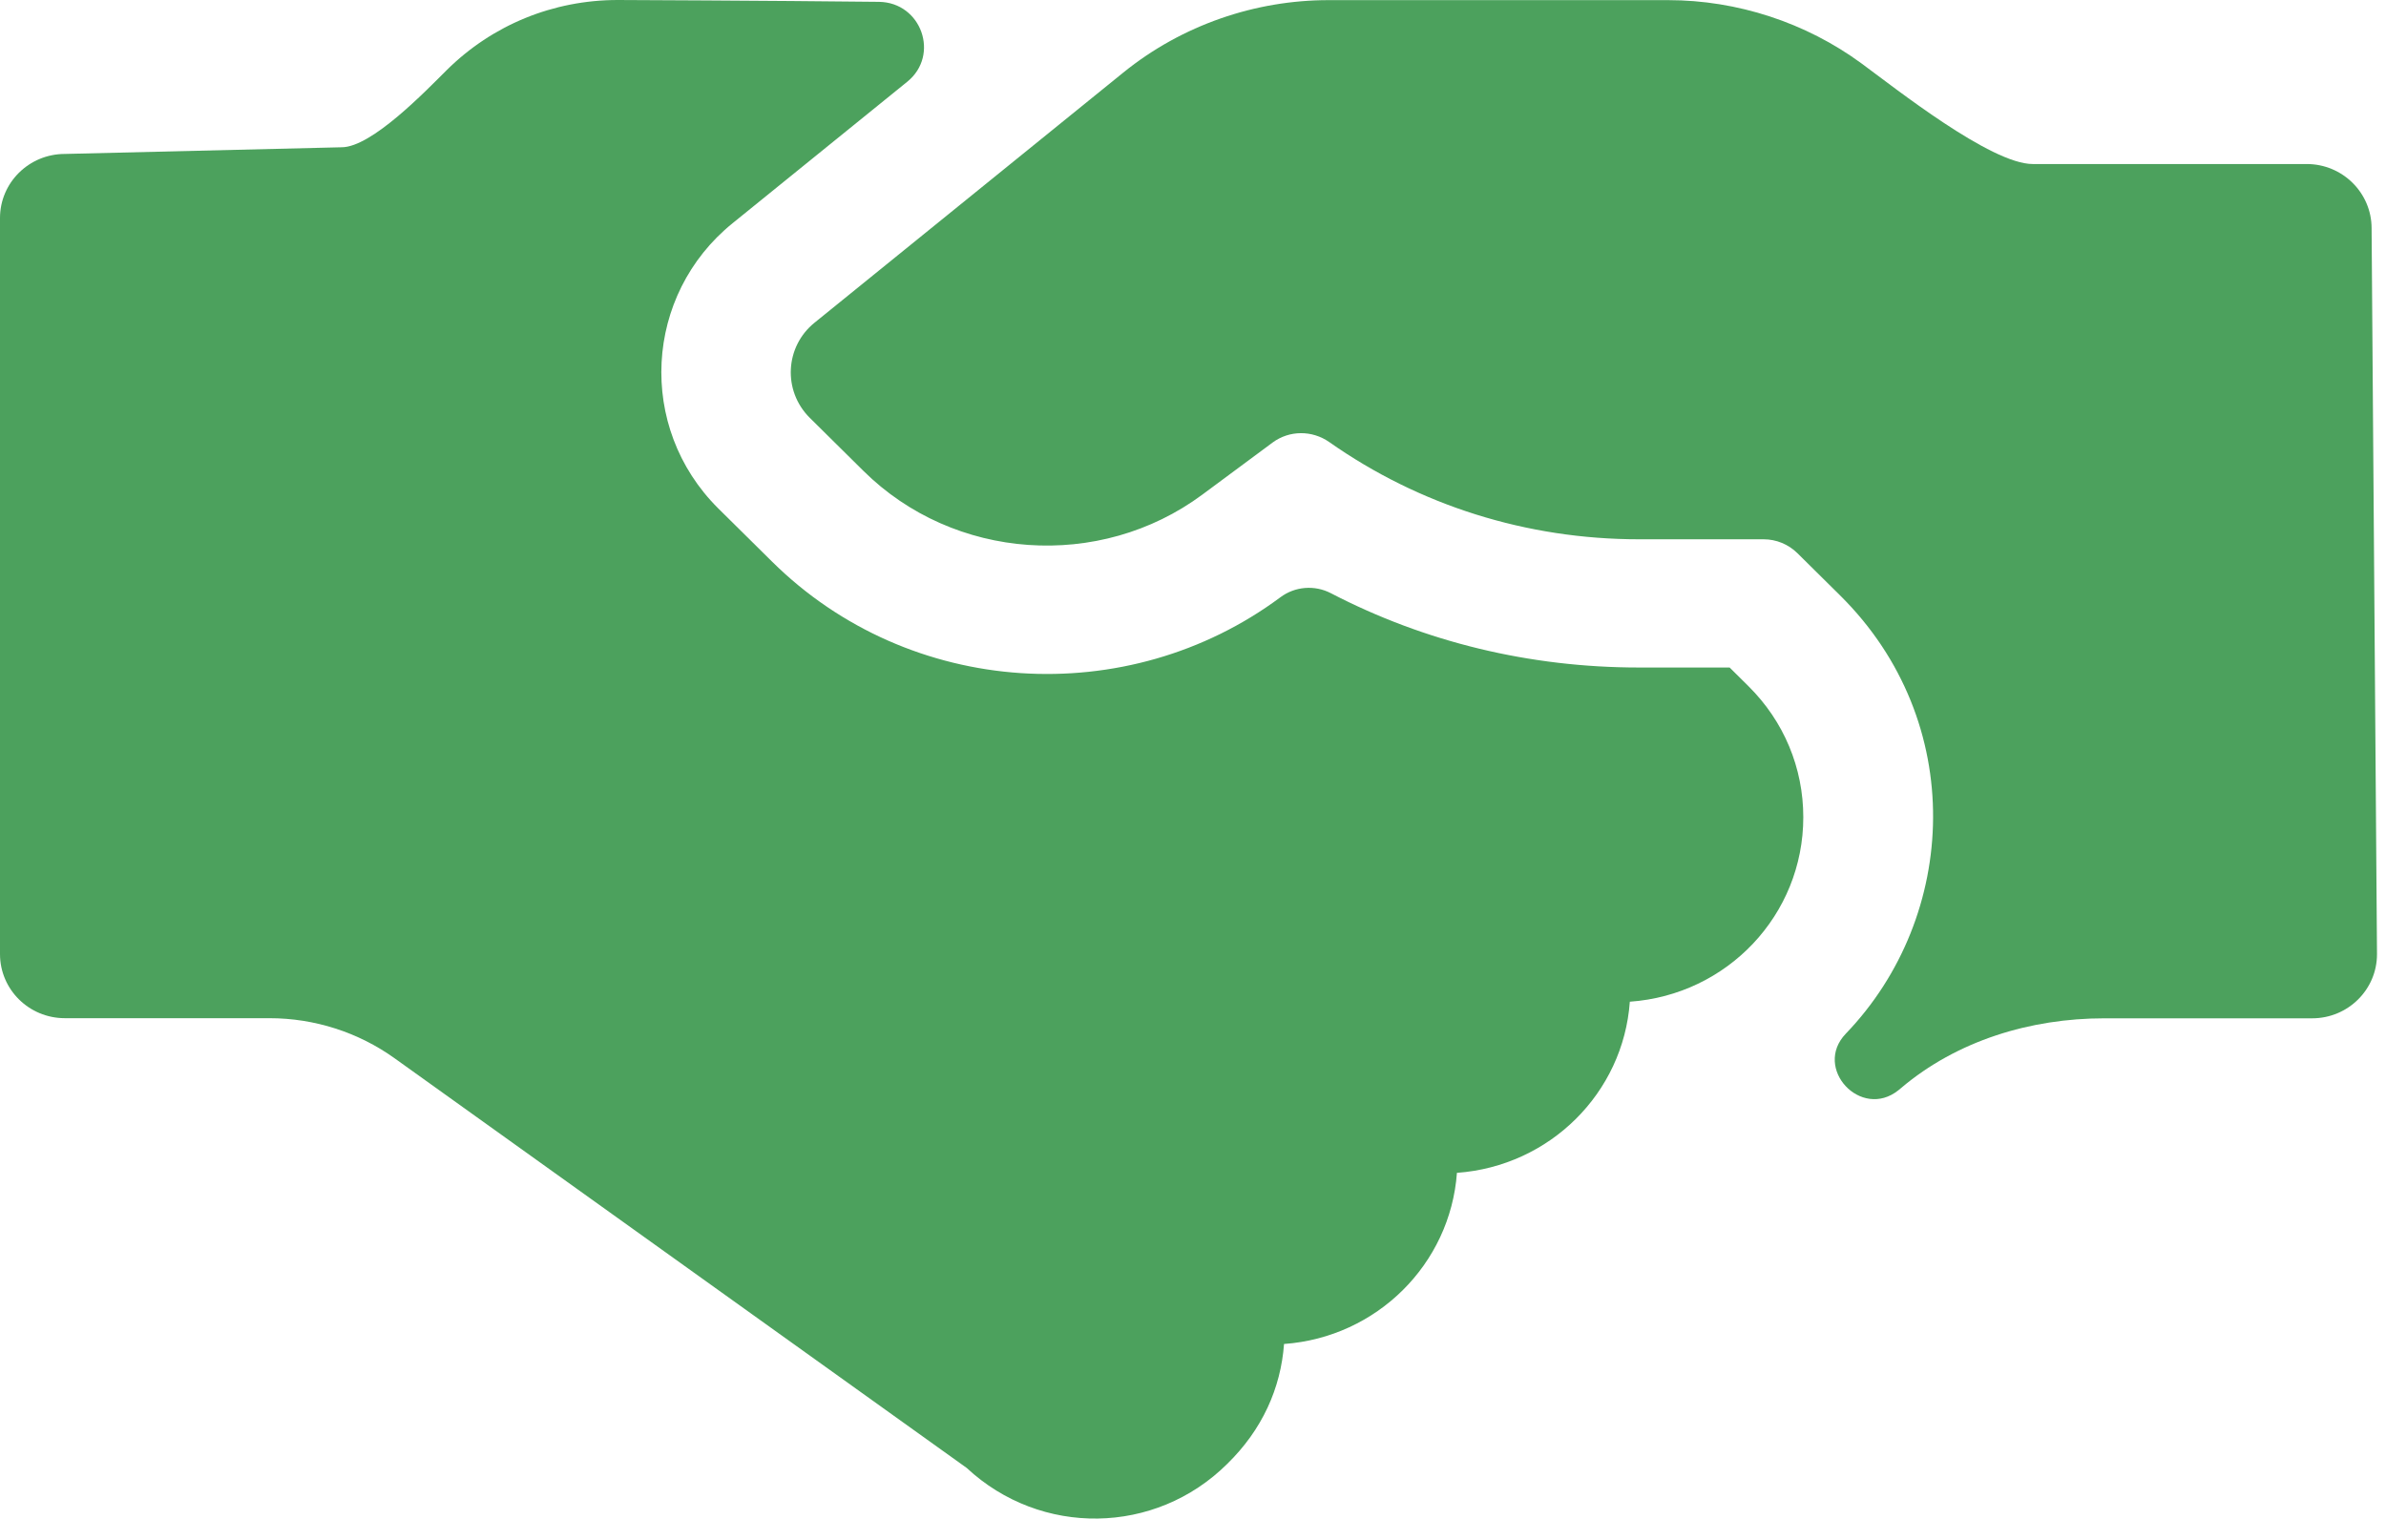 <svg xmlns="http://www.w3.org/2000/svg" width="110" height="71" viewBox="0 0 110 71" fill="none"><path d="M83.136 37.684C83.136 35.403 82.238 33.26 80.612 31.647L79.74 30.782H75.565C70.518 30.782 65.693 29.608 61.354 27.354C60.607 26.967 59.702 27.039 59.027 27.544C51.987 32.775 41.938 32.185 35.587 25.892L33.115 23.447C29.346 19.704 29.694 13.595 33.777 10.291L41.827 3.769C43.341 2.543 42.482 0.111 40.522 0.085C35.331 0.026 28.481 0 28.481 0C25.505 0 22.7 1.147 20.596 3.232C19.619 4.202 17.134 6.791 15.751 6.791L2.989 7.099C1.337 7.099 0 8.423 0 10.055V43.997C0 45.629 1.337 46.953 2.989 46.953H12.422C14.499 46.953 16.525 47.602 18.209 48.814L44.567 67.693C47.982 70.872 53.259 70.8 56.575 67.509C58.194 65.929 59.047 64.015 59.197 61.977C63.471 61.669 66.86 58.299 67.168 54.085C71.448 53.776 74.837 50.407 75.139 46.193C79.629 45.878 83.136 42.194 83.136 37.684Z" fill="#4CA15D"></path><path d="M106.347 7.564H93.715C91.781 7.564 87.37 4.064 85.817 2.923C83.254 1.042 80.094 0.006 76.902 0.006H61.249C57.886 0.006 54.51 1.14 51.783 3.349L37.553 14.88C36.189 15.981 36.078 18.019 37.33 19.265L39.801 21.71C43.977 25.852 50.695 26.318 55.428 22.811L58.673 20.405C59.446 19.835 60.495 19.835 61.282 20.386C65.431 23.302 70.373 24.869 75.565 24.869H81.307C81.89 24.869 82.447 25.099 82.86 25.505L84.84 27.465C90.707 33.279 90.3 42.253 85.096 47.667C83.568 49.26 85.797 51.653 87.521 50.276C87.56 50.243 87.6 50.21 87.639 50.178C90.222 47.988 93.61 46.959 97.012 46.959H106.596C108.247 46.959 109.585 45.635 109.585 44.003L109.336 10.527C109.336 8.888 107.992 7.564 106.347 7.564Z" fill="#4CA15D"></path></svg>